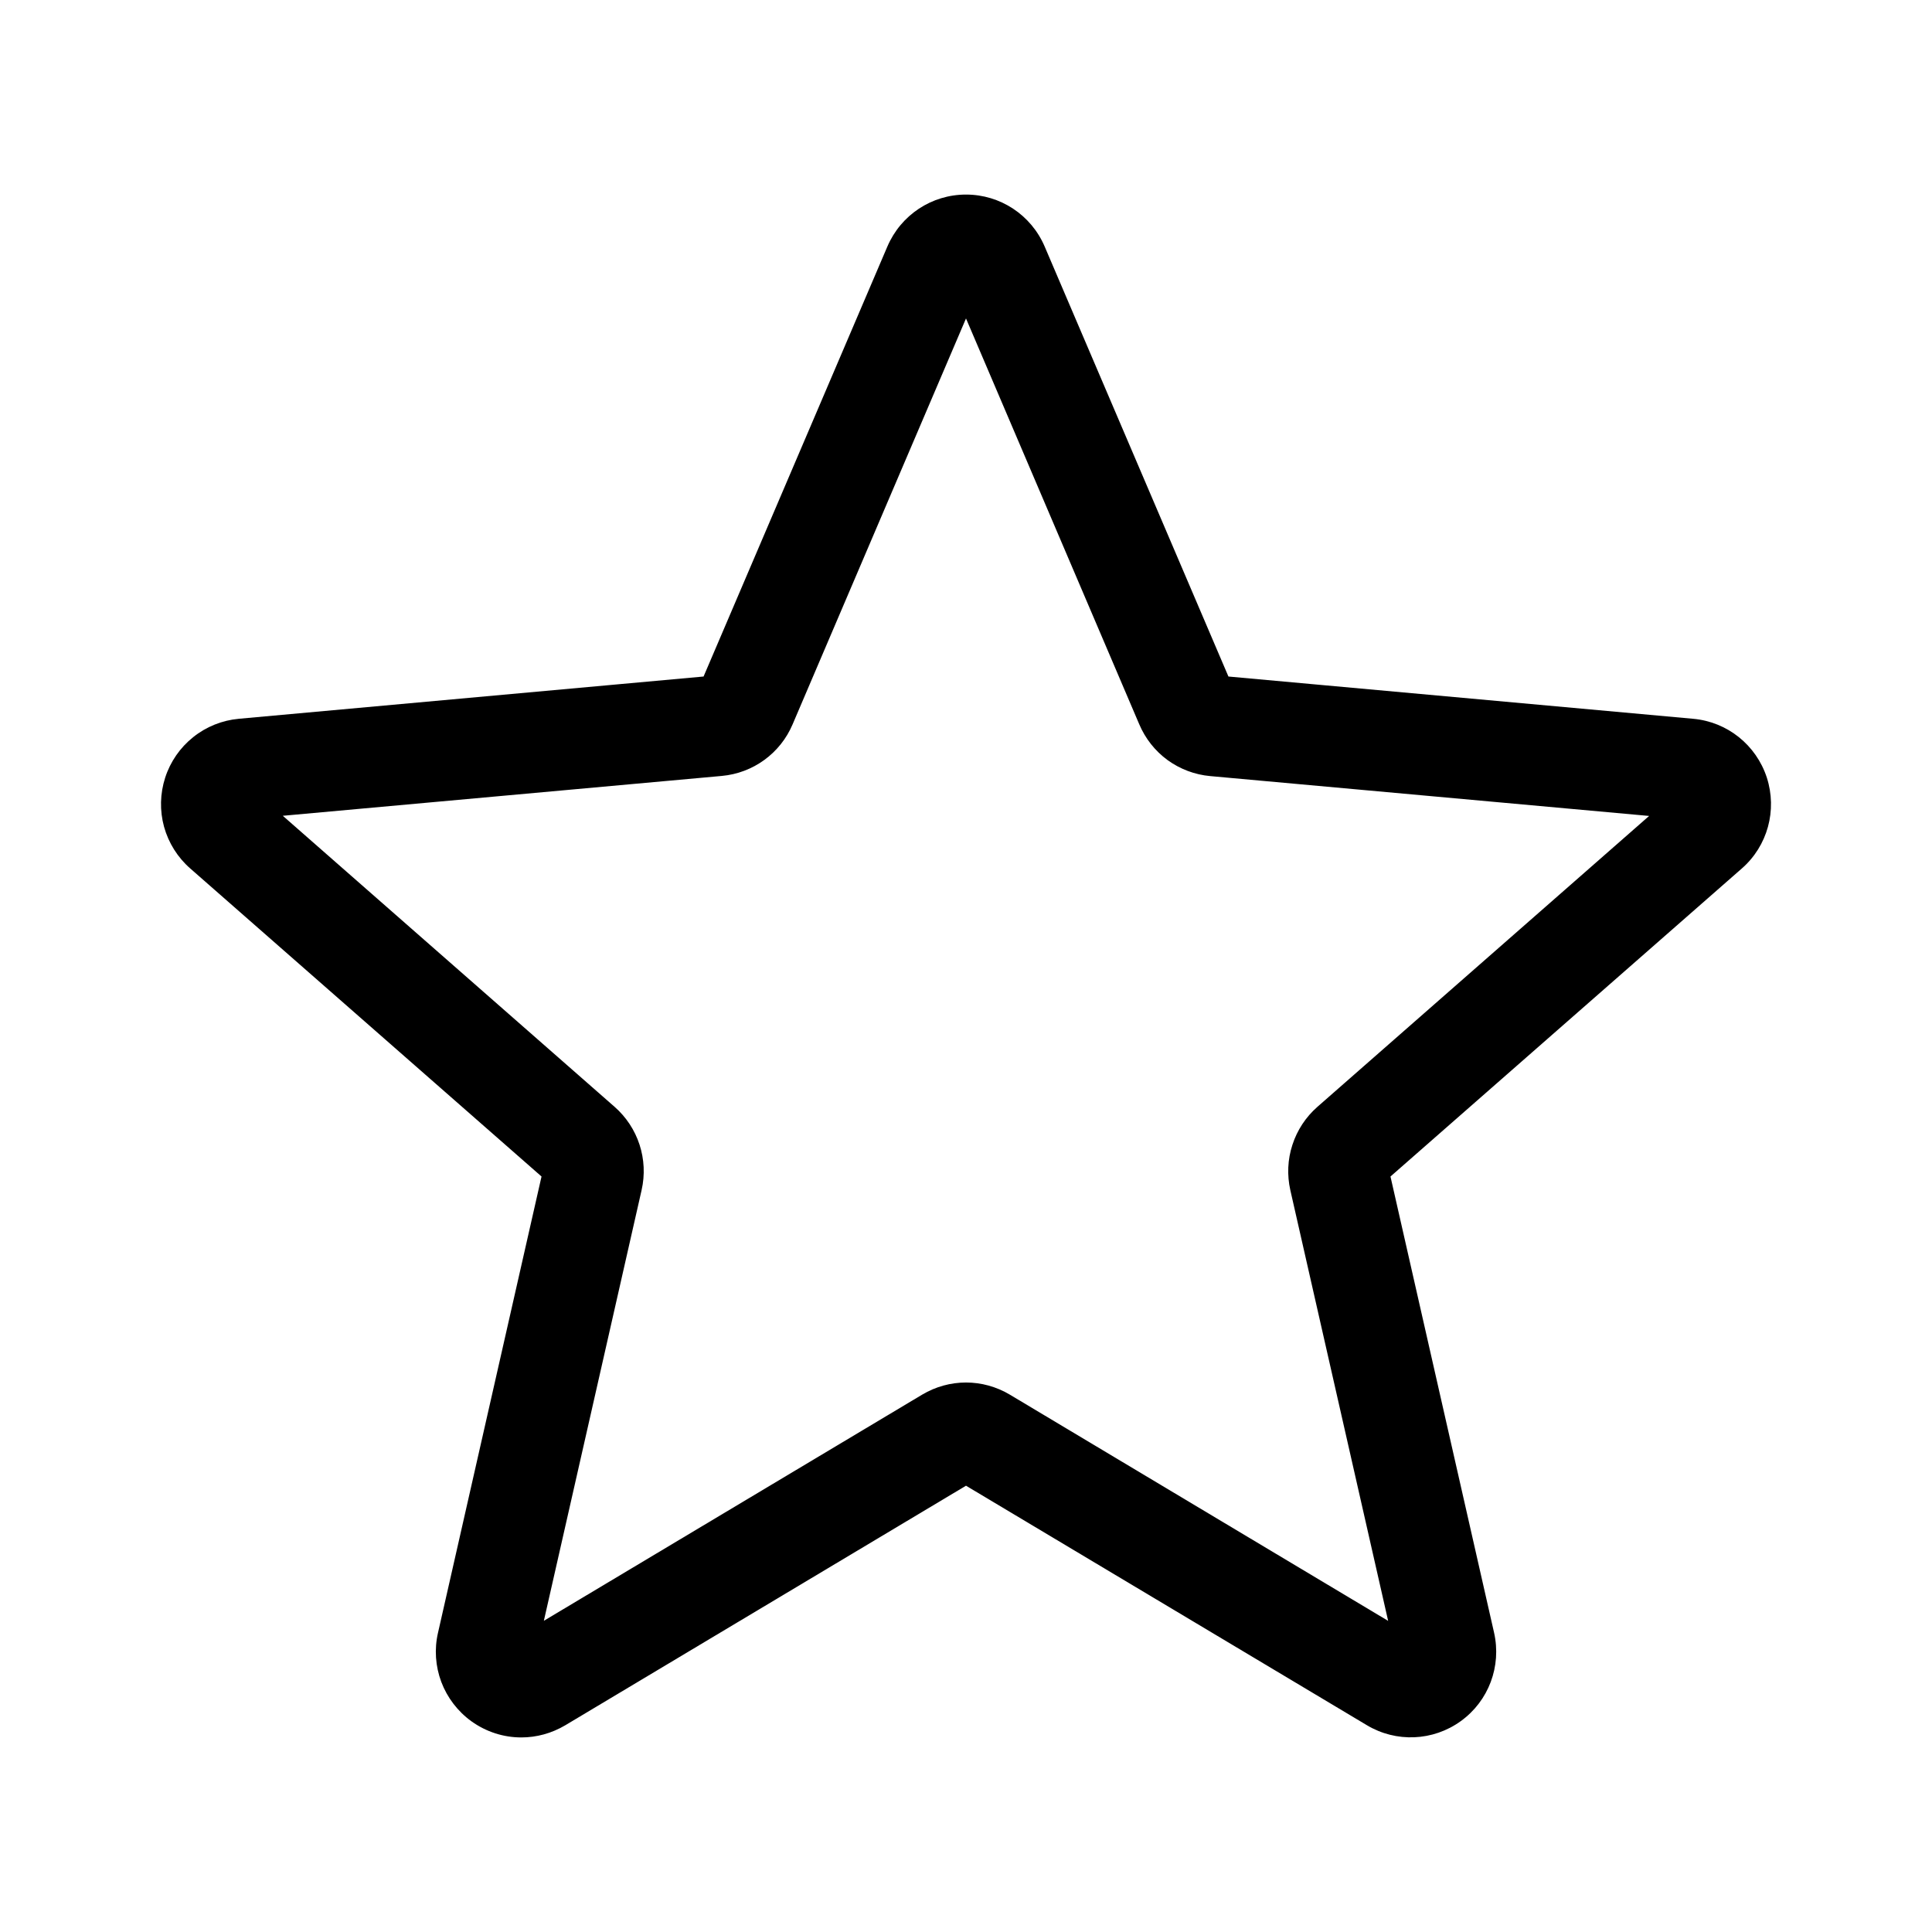 <svg width="24" height="24" viewBox="0 0 24 24" fill="none" xmlns="http://www.w3.org/2000/svg">
<path d="M6.476 21.583C6.257 21.583 6.04 21.515 5.854 21.381C5.685 21.258 5.556 21.089 5.482 20.894C5.409 20.699 5.394 20.486 5.441 20.283L6.727 14.615L2.364 10.789C2.207 10.652 2.094 10.472 2.038 10.271C1.983 10.07 1.988 9.858 2.052 9.66C2.116 9.462 2.237 9.287 2.4 9.157C2.562 9.027 2.759 8.948 2.966 8.929L8.74 8.404L11.023 3.063C11.191 2.67 11.574 2.417 12 2.417C12.426 2.417 12.809 2.67 12.977 3.062L15.26 8.404L21.033 8.929C21.458 8.967 21.816 9.255 21.948 9.659C22.079 10.065 21.958 10.509 21.637 10.789L17.273 14.615L18.56 20.282C18.654 20.699 18.493 21.13 18.147 21.38C17.802 21.63 17.342 21.649 16.978 21.43L12 18.456L7.022 21.432C6.853 21.532 6.666 21.583 6.476 21.583ZM12 17.174C12.189 17.174 12.377 17.225 12.545 17.325L17.244 20.135L16.029 14.785C15.987 14.598 15.995 14.403 16.055 14.221C16.114 14.039 16.221 13.876 16.366 13.749L20.486 10.136L15.035 9.641C14.843 9.624 14.66 9.555 14.504 9.442C14.348 9.328 14.227 9.174 14.152 8.997L12 3.956L9.846 8.998C9.694 9.357 9.356 9.604 8.965 9.639L3.513 10.134L7.633 13.748C7.928 14.006 8.057 14.403 7.97 14.785L6.756 20.134L11.455 17.325C11.623 17.225 11.811 17.174 12 17.174ZM8.696 8.508C8.696 8.508 8.696 8.509 8.695 8.509L8.696 8.508ZM15.303 8.505L15.303 8.507C15.303 8.506 15.303 8.506 15.303 8.505H15.303Z" fill="black"/>
</svg>
